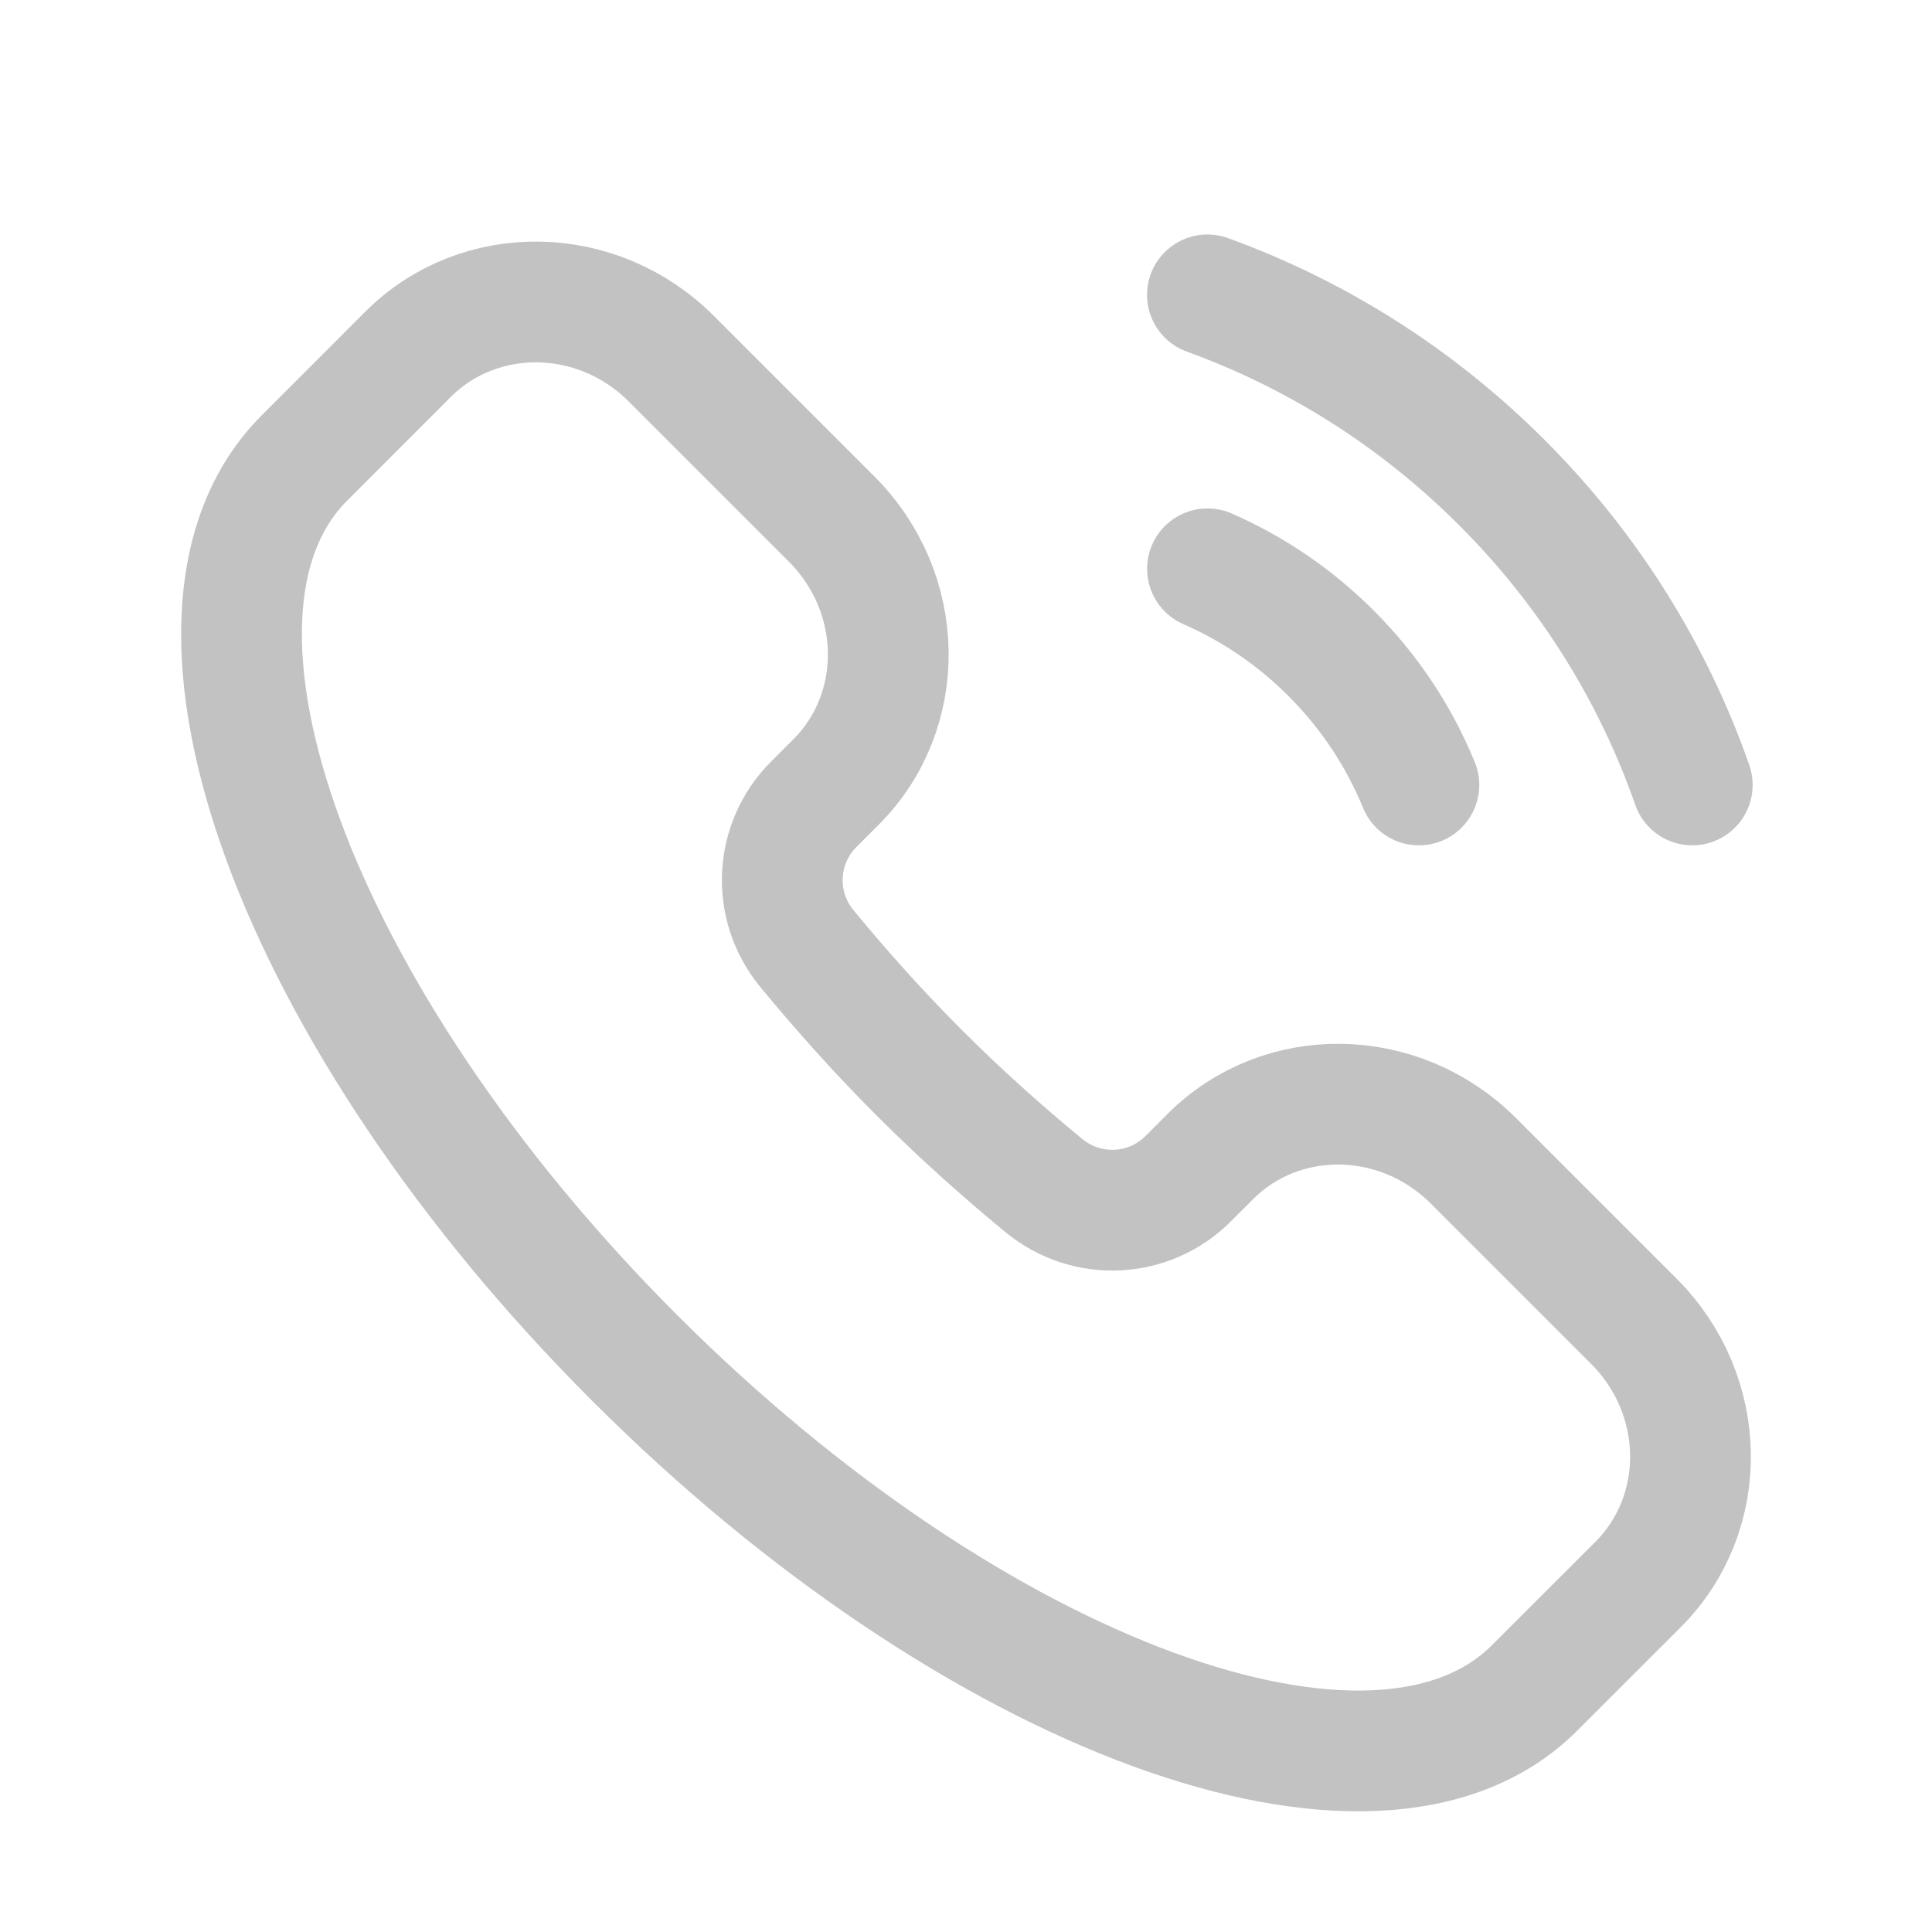 <svg width="24" height="24" viewBox="0 0 24 24" fill="none" xmlns="http://www.w3.org/2000/svg">
<path d="M19.062 20.969C17.108 22.924 12.103 21.087 7.883 16.868C3.664 12.648 1.827 7.643 3.782 5.689L5.068 4.402C5.957 3.514 7.421 3.537 8.338 4.455L10.331 6.448C11.248 7.365 11.272 8.829 10.383 9.717L10.107 9.993C9.627 10.473 9.58 11.247 10.026 11.787C10.456 12.308 10.919 12.827 11.422 13.329C11.924 13.832 12.443 14.295 12.964 14.725C13.504 15.171 14.278 15.124 14.758 14.644L15.034 14.368C15.922 13.479 17.386 13.503 18.303 14.42L20.296 16.413C21.214 17.33 21.237 18.794 20.349 19.683L19.062 20.969Z" stroke="#C2C2C2" stroke-width="1.5"/>
<path d="M17.626 9.751C17.382 9.156 17.019 8.598 16.535 8.115C16.079 7.659 15.557 7.309 15 7.066" stroke="#C2C2C2" stroke-width="1.5" stroke-linecap="round"/>
<path d="M14.999 3.663C16.334 4.147 17.586 4.924 18.656 5.994C19.753 7.09 20.542 8.379 21.022 9.751" stroke="#C2C2C2" stroke-width="1.5" stroke-linecap="round"/>
</svg>
